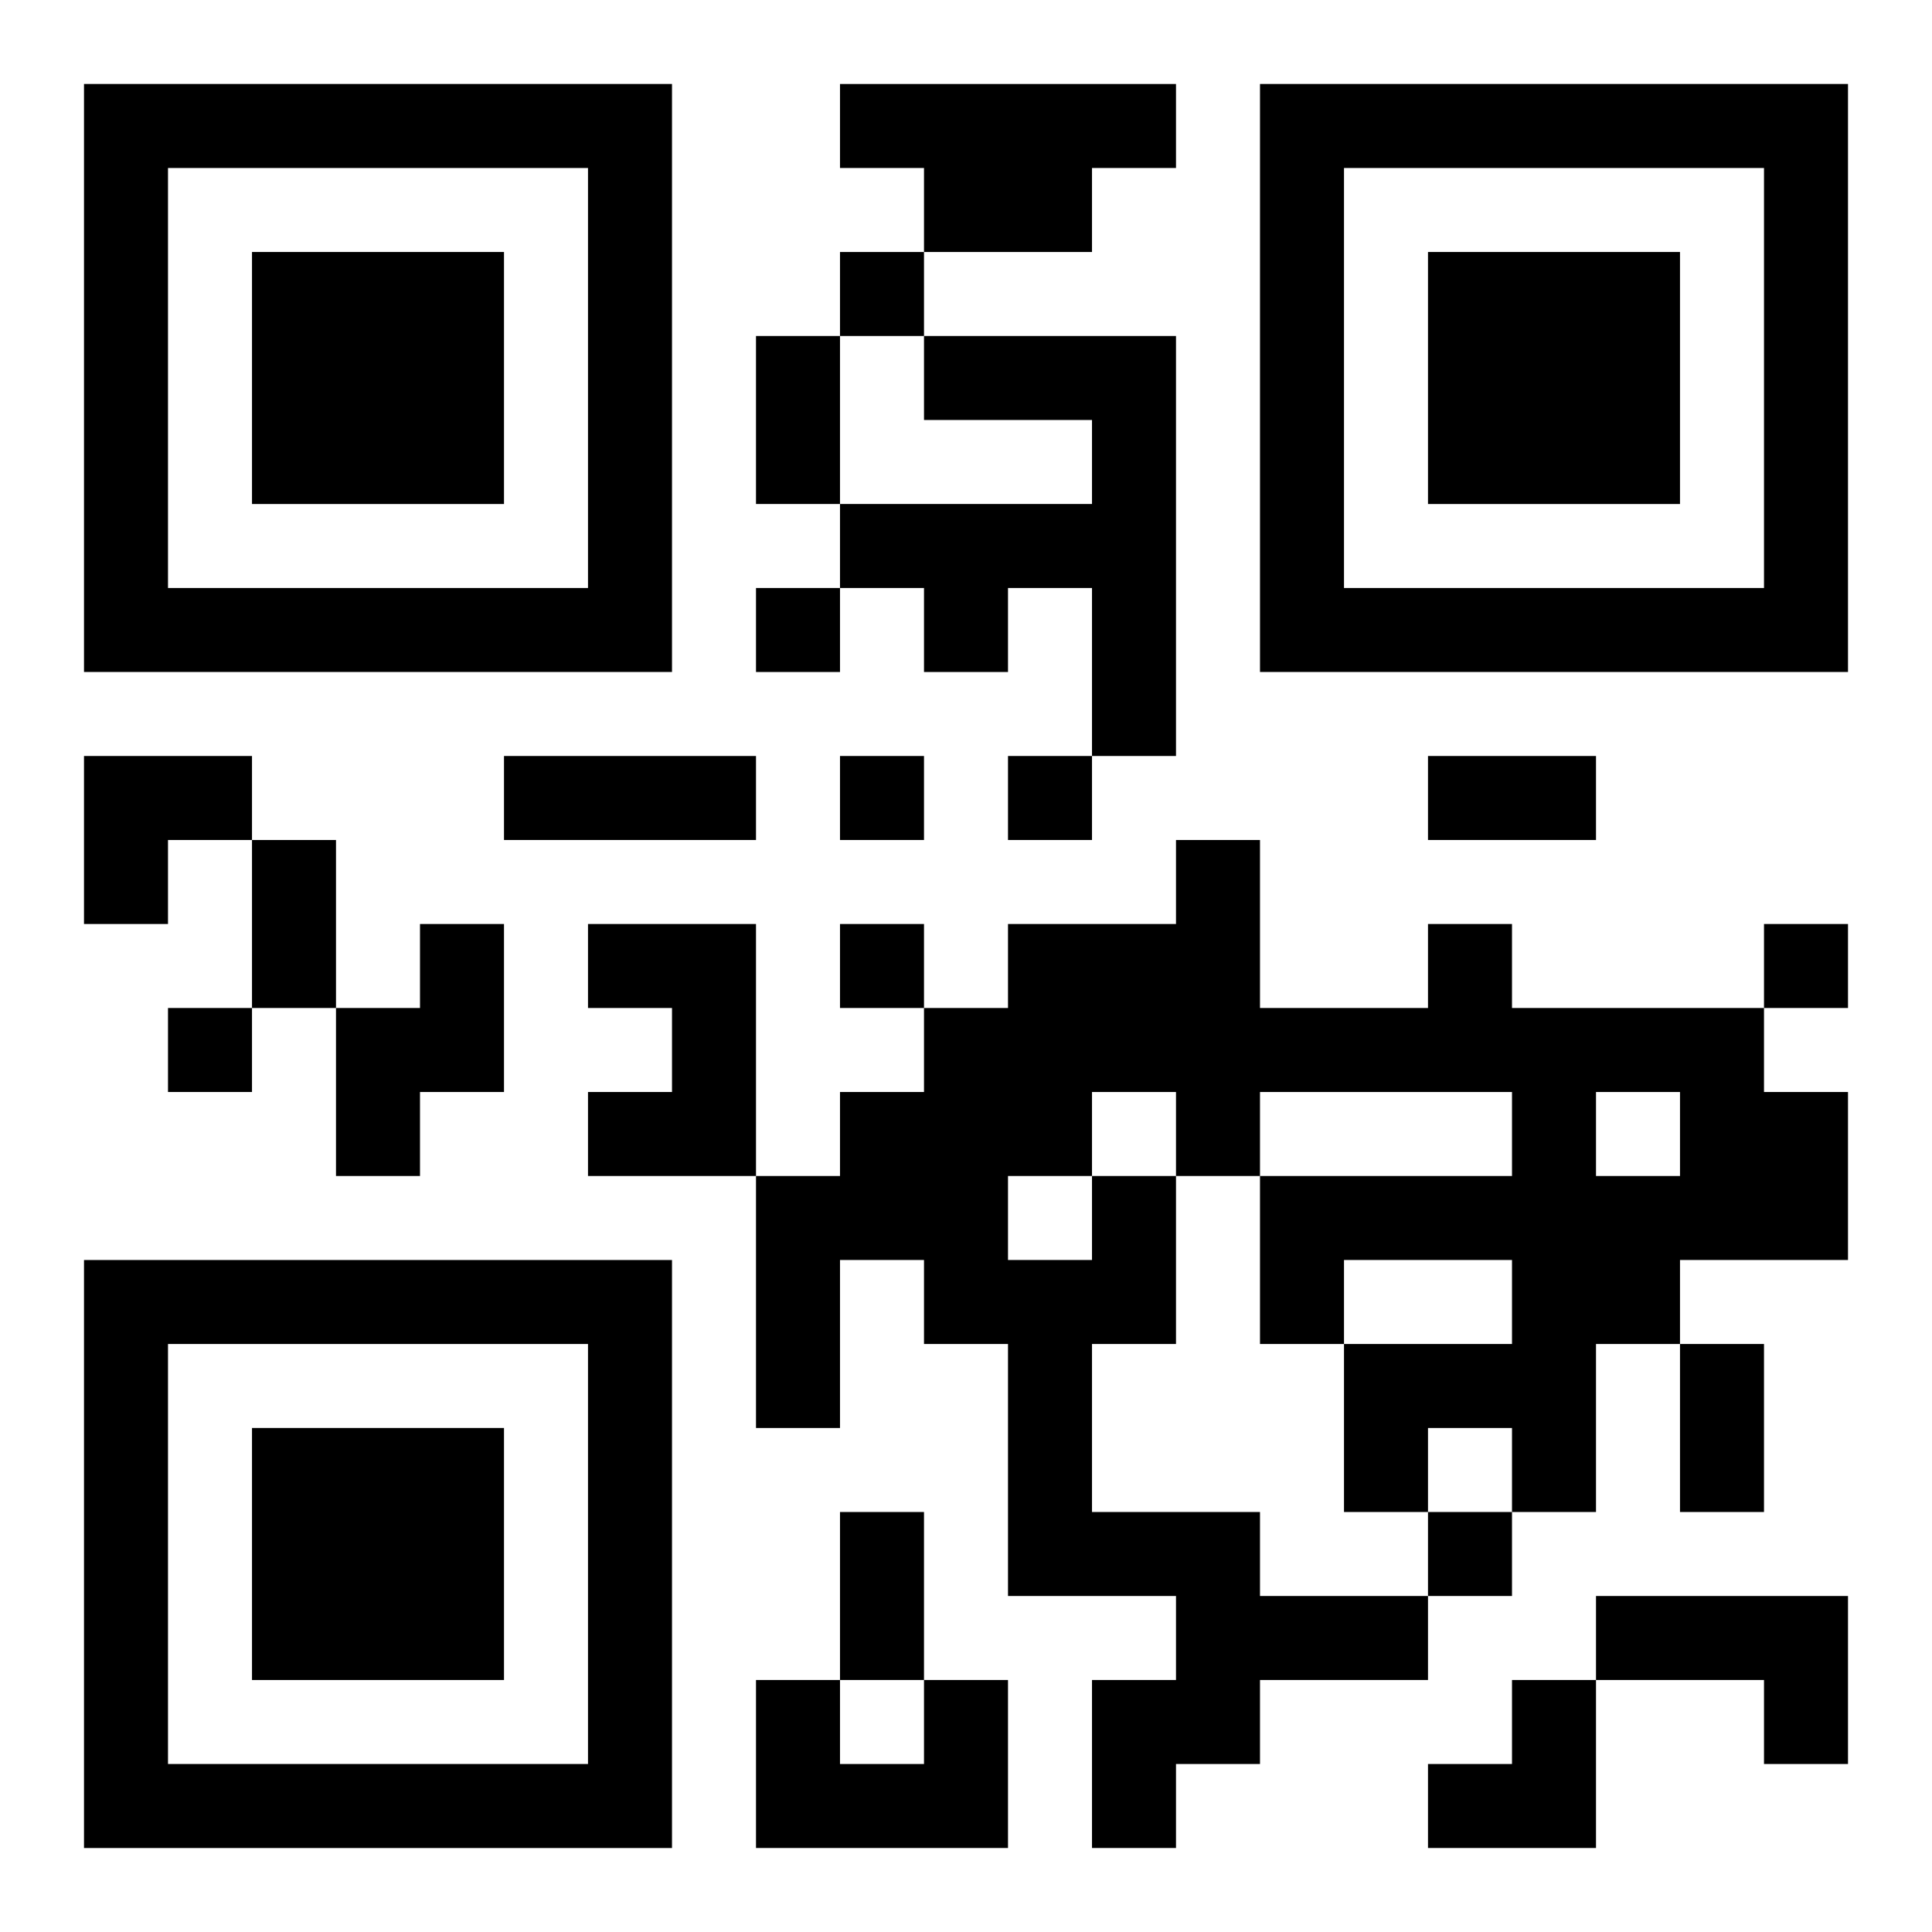 <?xml version="1.0" encoding="UTF-8"?>
<svg width="250" height="250" baseProfile="full" version="1.1" viewBox="-1 -1 23 23" xmlns="http://www.w3.org/2000/svg" xmlns:xlink="http://www.w3.org/1999/xlink"><symbol id="a"><path d="m0 7v7h7v-7h-7zm1 1h5v5h-5v-5zm1 1v3h3v-3h-3z"/></symbol><use y="-7" xlink:href="#a"/><use y="7" xlink:href="#a"/><use x="14" y="-7" xlink:href="#a"/><path d="m9 0h4v1h-1v1h-2v-1h-1v-1m1 3h3v5h-1v-2h-1v1h-1v-1h-1v-1h3v-1h-2v-1m-6 7h1v2h-1v1h-1v-2h1v-1m2 0h2v3h-2v-1h1v-1h-1v-1m6 3h1v2h-1v2h2v1h2v1h-2v1h-1v1h-1v-2h1v-1h-2v-3h-1v-1h-1v2h-1v-3h1v-1h1v-1h1v-1h2v-1h1v2h2v-1h1v1h3v1h1v2h-2v1h-1v2h-1v-1h-1v1h-1v-2h2v-1h-2v1h-1v-2h3v-1h-3v1h-1v-1h-1v1m6-1v1h1v-1h-1m-7 1v1h1v-1h-1m7 5h3v2h-1v-1h-2v-1m-8 1h1v2h-3v-2h1v1h1v-1m-1-17v1h1v-1h-1m-1 4v1h1v-1h-1m1 2v1h1v-1h-1m2 0v1h1v-1h-1m-2 2v1h1v-1h-1m11 0v1h1v-1h-1m-19 1v1h1v-1h-1m15 6v1h1v-1h-1m-8-14h1v2h-1v-2m-3 5h3v1h-3v-1m11 0h2v1h-2v-1m-14 1h1v2h-1v-2m17 6h1v2h-1v-2m-10 2h1v2h-1v-2m-9-9h2v1h-1v1h-1zm16 11m1 0h1v2h-2v-1h1z"/></svg>
